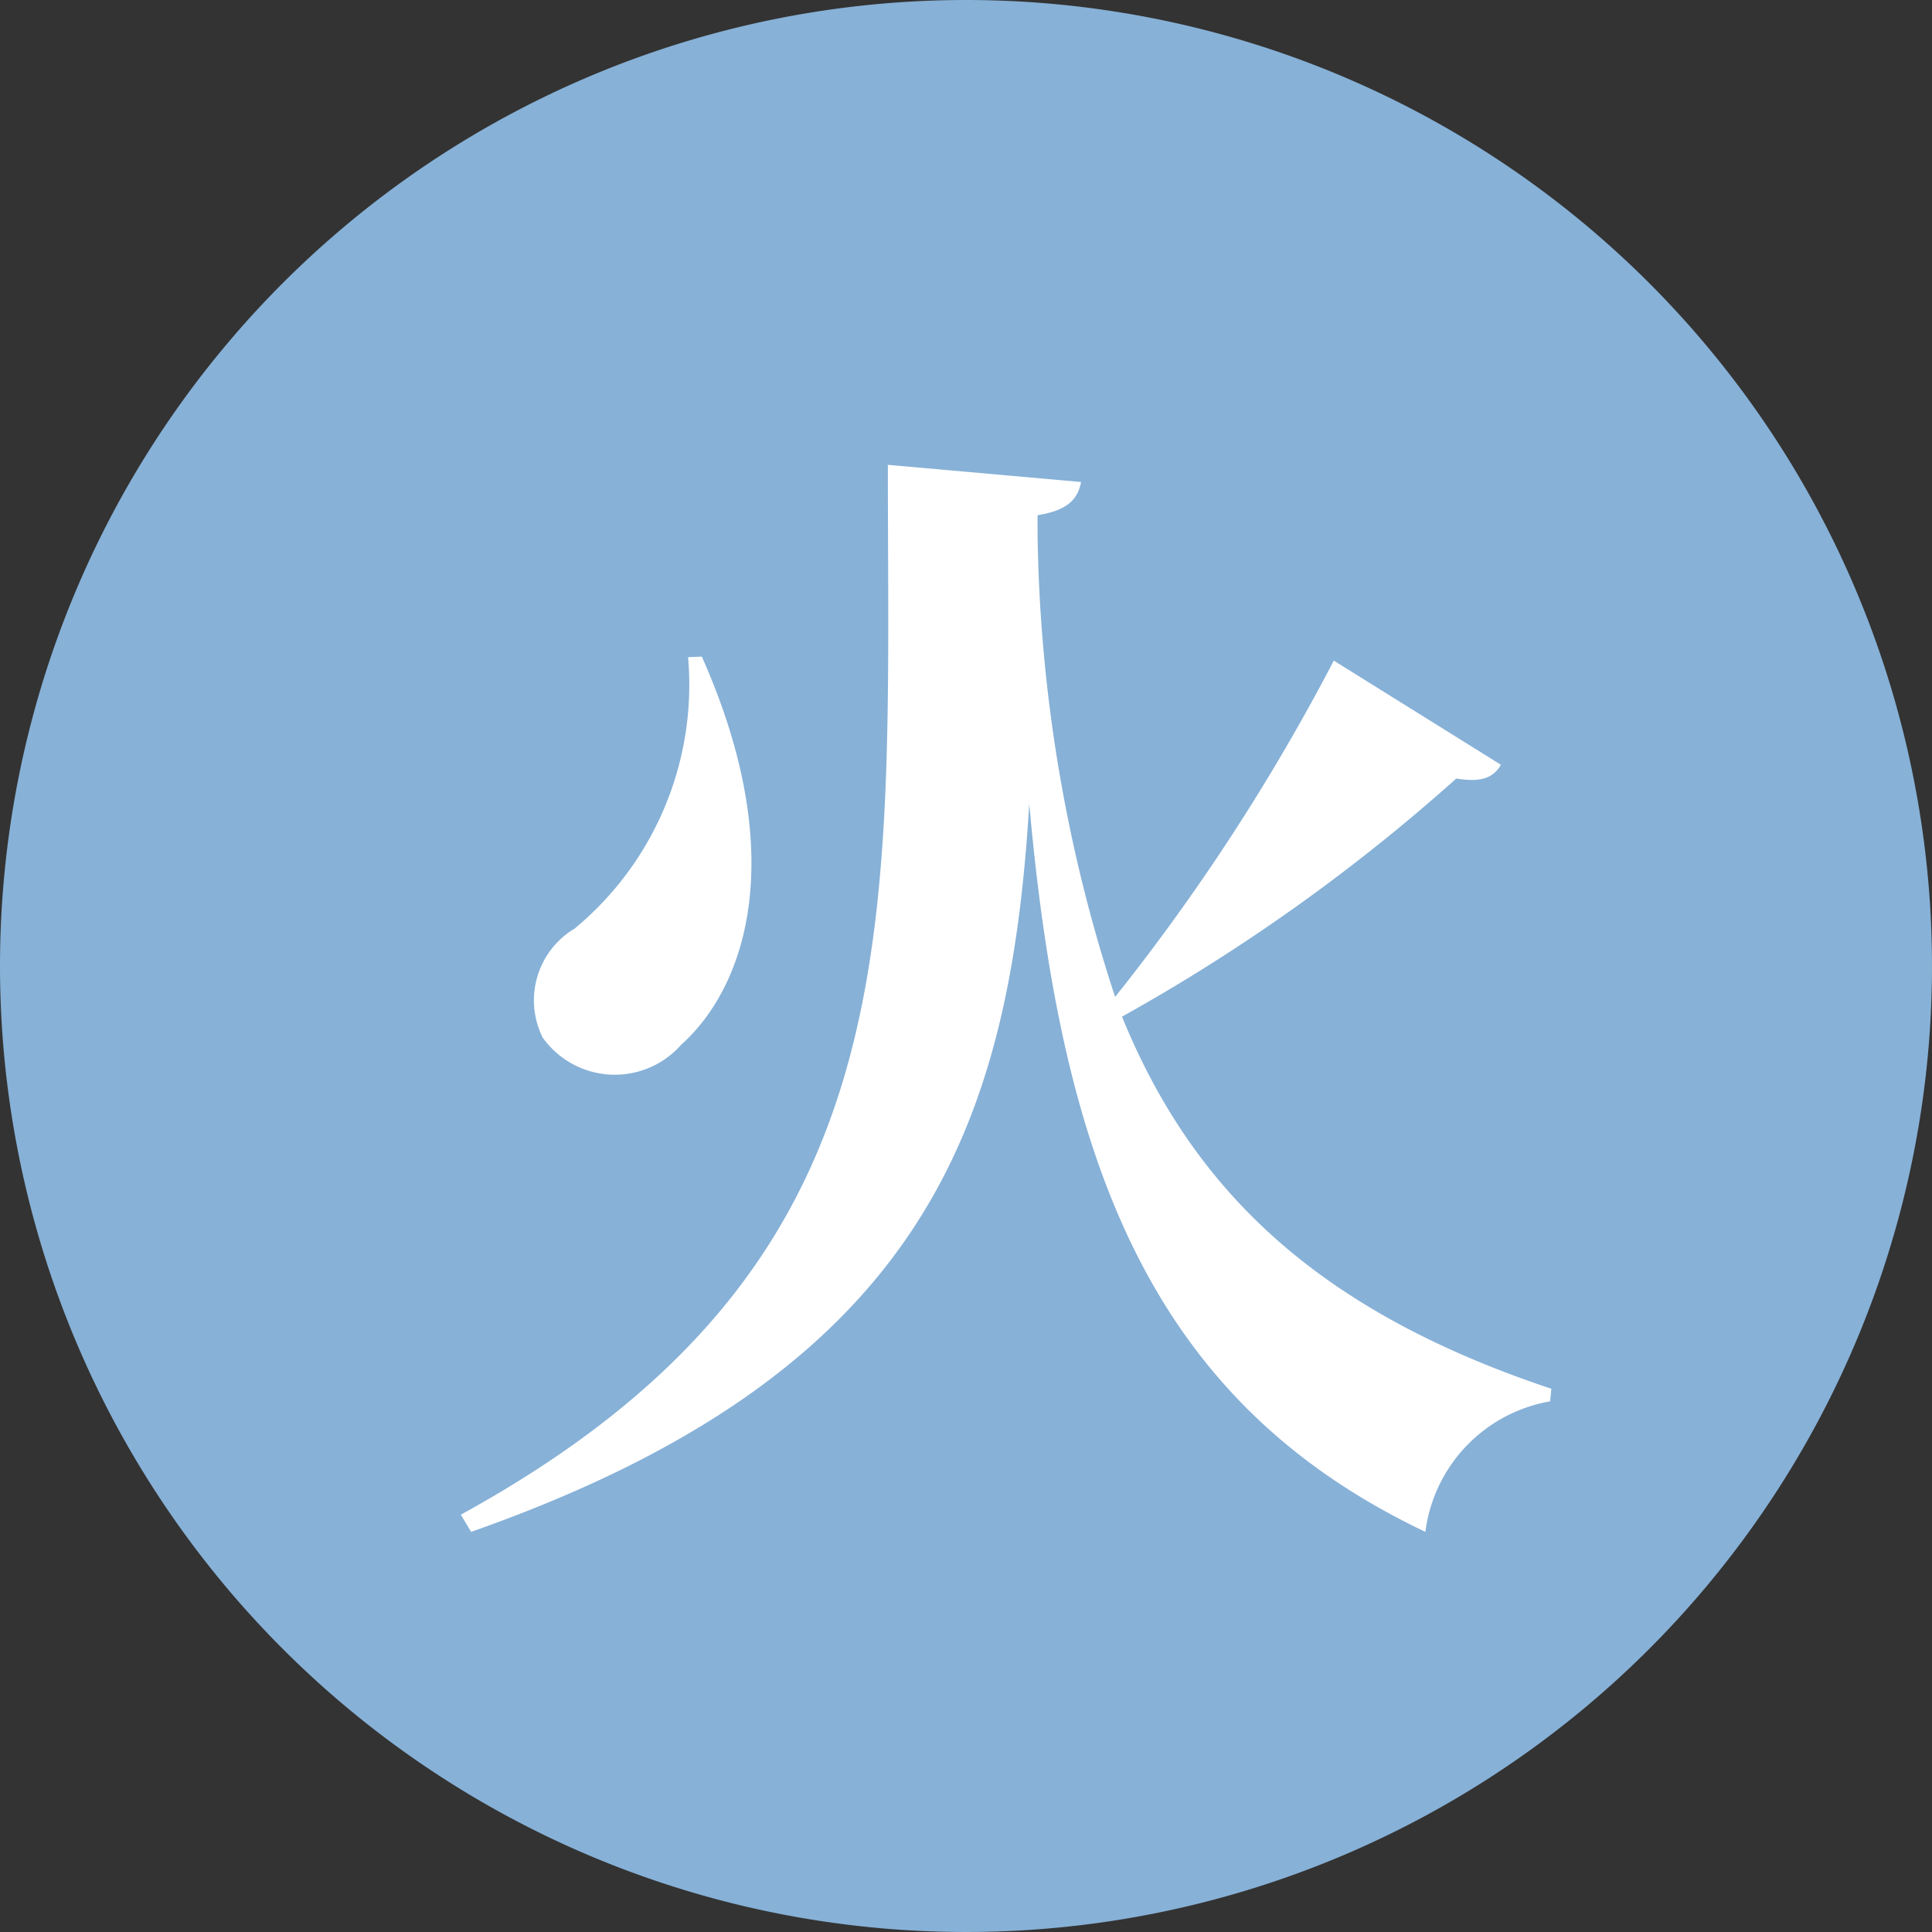 <svg xmlns="http://www.w3.org/2000/svg" width="27" height="27" viewBox="0 0 27 27"><rect x="0" y="0" width="27" height="27" fill="#333333" stroke="none"/><g transform="translate(-51 -5275)"><path d="M13.5,0A13.5,13.5,0,1,1,0,13.5,13.5,13.5,0,0,1,13.5,0Z" transform="translate(51 5275)" fill="#87b1d7"/><path d="M-4.384-10.816A4.423,4.423,0,0,1-5.968-7.024,1.168,1.168,0,0,0-6.416-5.5a1.237,1.237,0,0,0,1.936.1c.912-.816,1.52-2.656.288-5.424Zm9.024.048a29.077,29.077,0,0,1-3.056,4.7A21.573,21.573,0,0,1,.5-12.56v-.24c.4-.064.56-.208.608-.464l-2.7-.24c0,6.56.416,11.168-5.968,14.672l.144.24C-1.088-.816.112-4.256.384-8.768.832-3.744,2.08-.416,5.92,1.408A2.124,2.124,0,0,1,7.664-.416L7.68-.592c-3.168-1.056-4.976-2.688-6-5.2A25.878,25.878,0,0,0,6.352-9.12c.384.064.528-.032.624-.192Z" transform="translate(65 5295)" fill="#fff"/></g></svg>